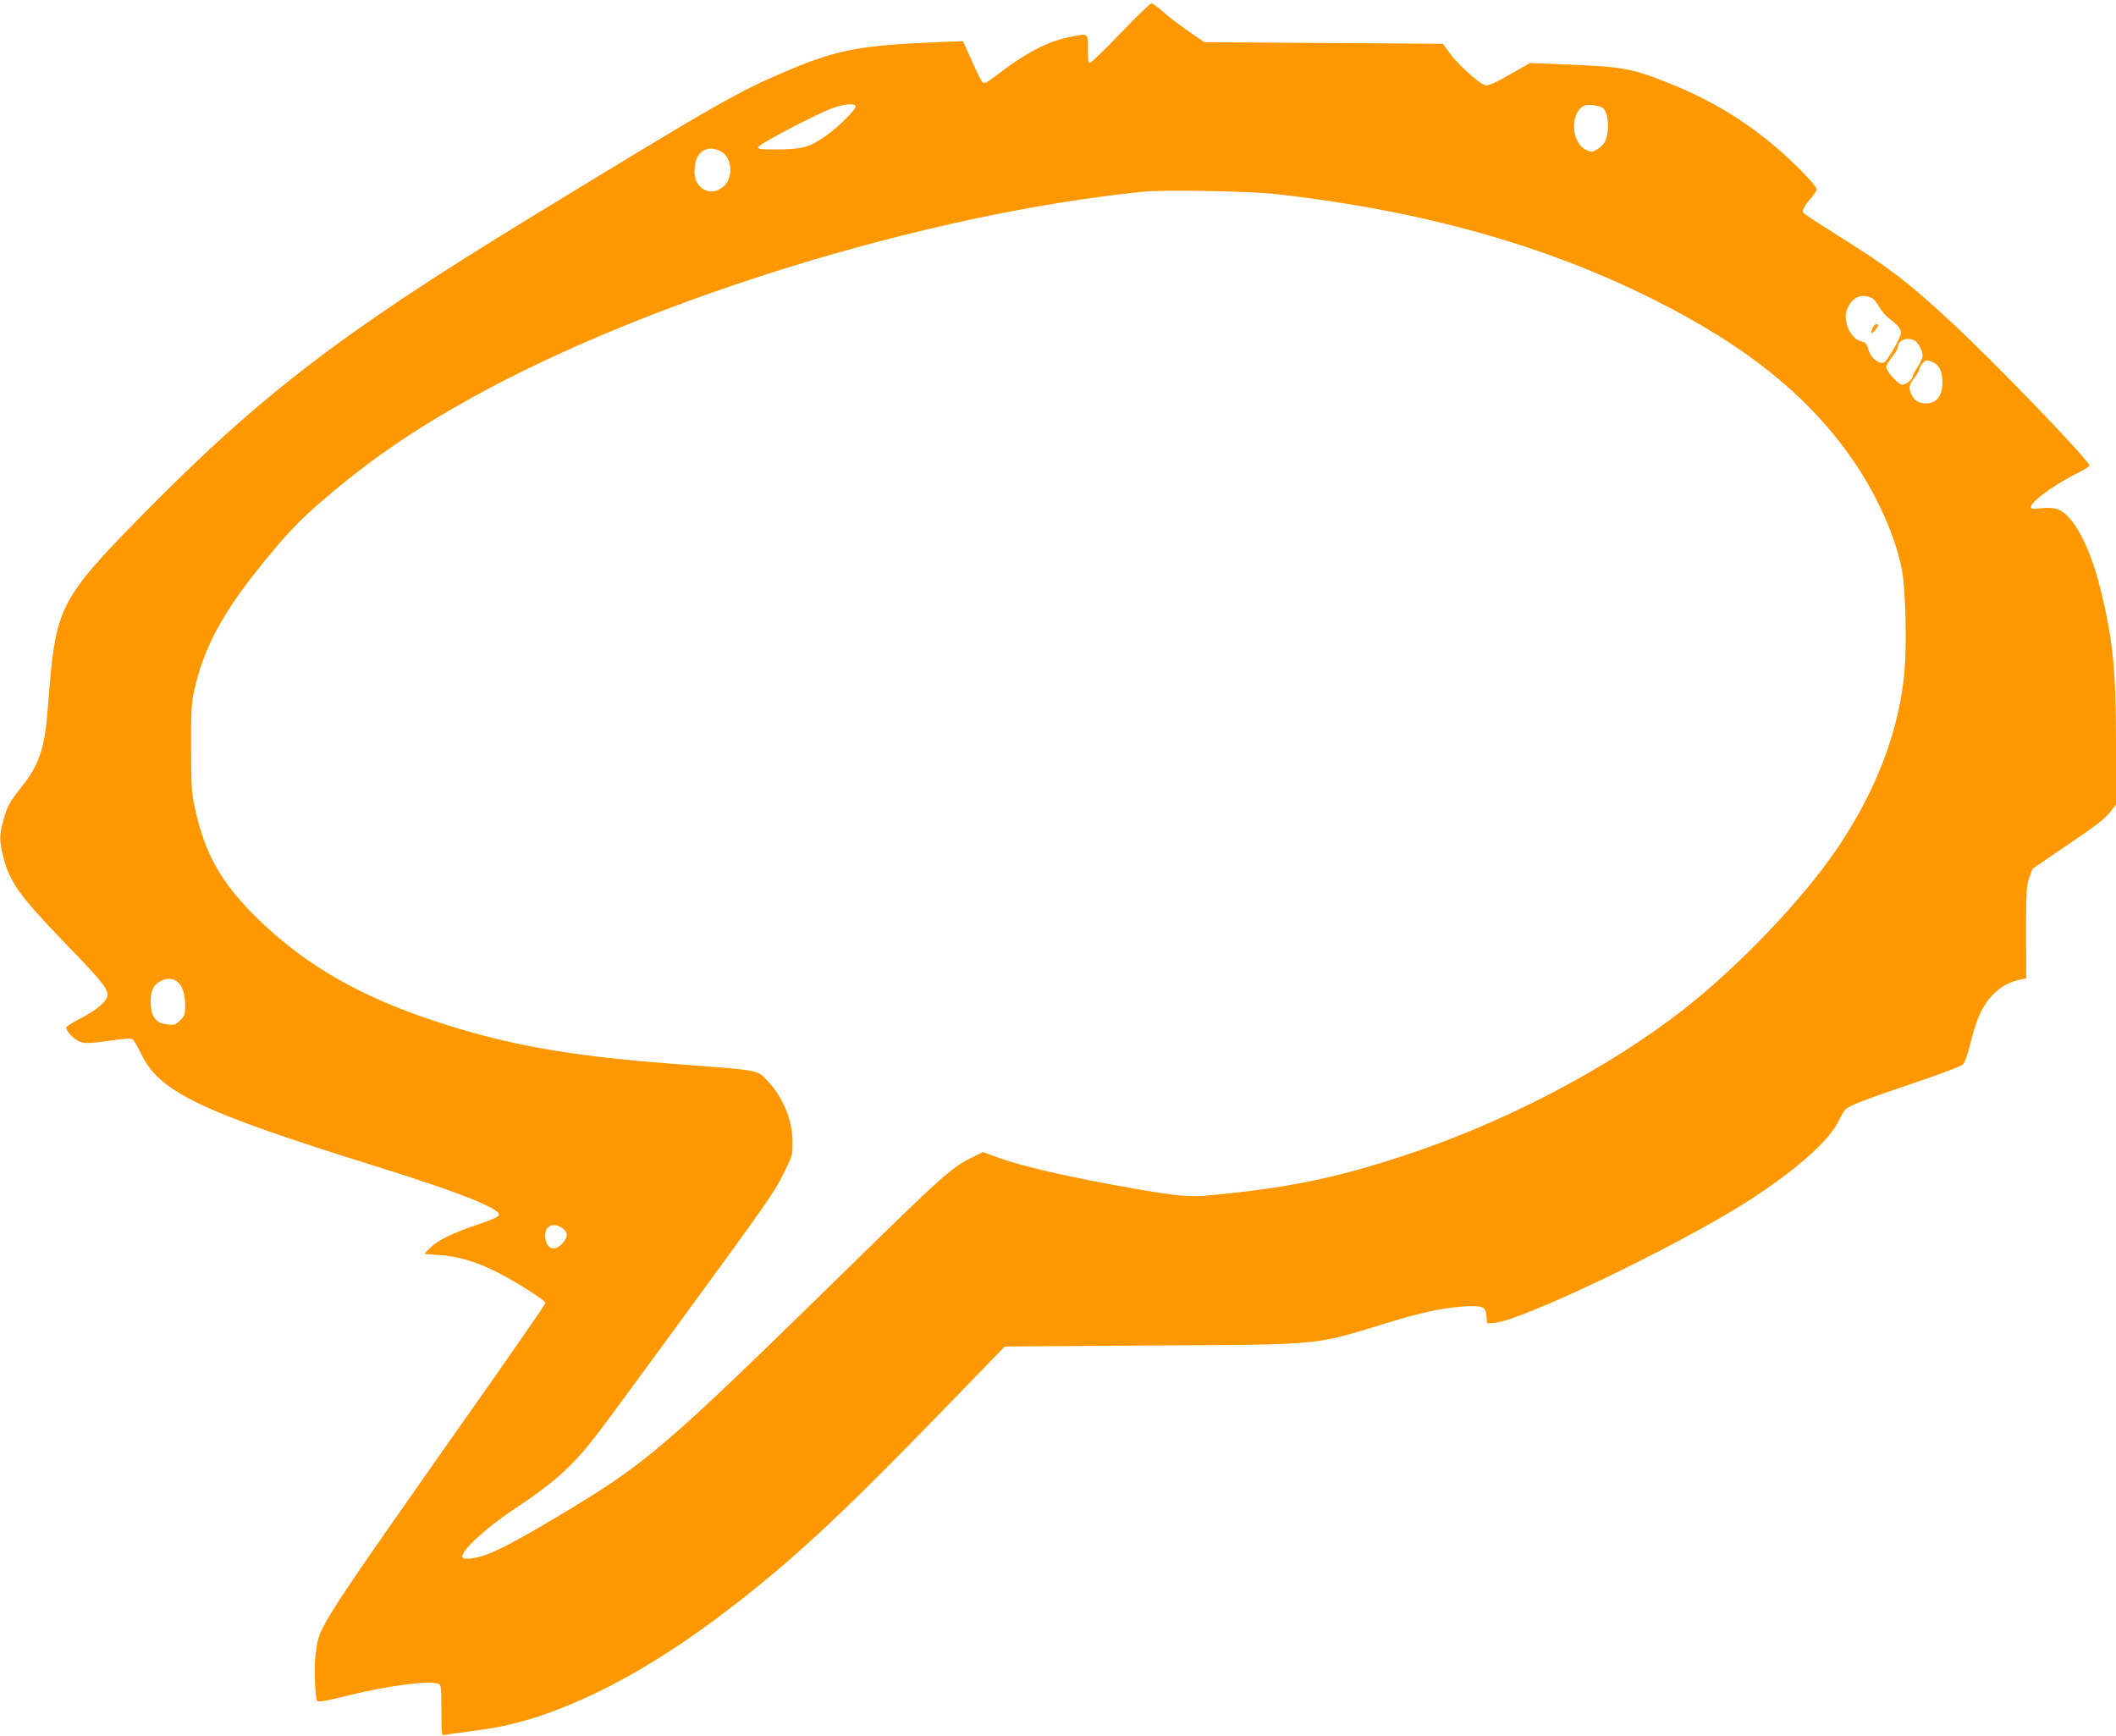 <?xml version="1.0" standalone="no"?>
<!DOCTYPE svg PUBLIC "-//W3C//DTD SVG 20010904//EN"
 "http://www.w3.org/TR/2001/REC-SVG-20010904/DTD/svg10.dtd">
<svg version="1.0" xmlns="http://www.w3.org/2000/svg"
 width="1280pt" height="1050pt" viewBox="0 0 1280 1050"
 preserveAspectRatio="xMidYMid meet">
<g transform="translate(0,1050) scale(0.1,-0.1)"
fill="#ff9800" stroke="none">
<path d="M6779 10300 c-95 -99 -179 -180 -186 -180 -10 0 -13 22 -13 85 0 99
7 95 -118 69 -129 -26 -265 -99 -436 -231 -50 -39 -72 -51 -81 -43 -7 6 -37
65 -66 131 l-54 120 -155 -6 c-467 -19 -606 -46 -903 -171 -305 -129 -408
-188 -1562 -892 -1145 -699 -1640 -1079 -2363 -1816 -464 -473 -502 -545 -542
-1016 -5 -69 -13 -154 -16 -190 -16 -190 -55 -297 -149 -414 -77 -96 -91 -121
-114 -206 -26 -92 -26 -124 -1 -223 39 -155 97 -235 384 -533 207 -213 246
-262 246 -302 0 -37 -63 -91 -164 -143 -47 -24 -86 -49 -86 -55 0 -19 40 -63
70 -79 37 -19 59 -19 202 1 91 13 121 14 132 5 8 -7 30 -46 50 -86 109 -230
360 -350 1420 -680 489 -152 751 -255 744 -293 -2 -12 -38 -29 -124 -58 -153
-51 -245 -96 -292 -142 l-36 -37 94 -7 c115 -8 221 -40 350 -105 108 -55 290
-170 290 -184 0 -6 -132 -197 -293 -427 -1115 -1585 -1073 -1520 -1097 -1692
-11 -76 -5 -266 9 -289 6 -9 54 0 191 34 245 60 487 91 544 69 14 -5 16 -29
16 -161 0 -134 2 -154 15 -149 8 3 72 12 142 21 70 9 161 23 201 31 420 87
900 336 1412 734 389 302 679 574 1347 1265 l291 300 878 6 c1061 6 984 -1
1436 137 206 63 335 91 459 99 118 7 137 0 141 -60 l3 -42 44 3 c161 10 1105
463 1526 731 297 190 506 375 560 496 13 28 31 58 41 67 26 22 121 59 429 163
143 48 268 96 278 105 11 10 30 63 47 132 44 179 94 269 187 335 25 18 69 37
97 44 l53 11 -1 277 c0 250 2 281 19 331 l20 55 191 130 c208 141 243 168 286
222 l28 36 0 361 c0 456 -19 642 -96 951 -66 262 -166 444 -261 476 -21 7 -58
9 -92 5 -32 -4 -60 -4 -64 0 -23 23 126 136 276 210 42 21 77 42 77 47 0 30
-579 630 -835 867 -271 250 -369 325 -695 530 -107 67 -198 127 -202 133 -8
14 6 42 49 91 18 22 33 44 33 50 0 20 -131 156 -242 251 -192 165 -401 291
-648 390 -224 90 -288 102 -605 114 l-240 10 -85 -49 c-148 -84 -170 -93 -195
-82 -42 19 -158 126 -202 186 l-45 61 -722 5 -721 5 -100 69 c-55 38 -124 91
-153 118 -30 26 -60 48 -67 48 -7 0 -91 -81 -186 -180z m-1603 -441 c8 -14
-94 -118 -171 -174 -102 -74 -151 -88 -295 -89 -101 -1 -125 2 -125 13 0 17
370 210 459 240 68 22 121 27 132 10z m4516 -10 c38 -20 47 -142 16 -207 -7
-14 -28 -35 -46 -45 -32 -19 -36 -19 -69 -3 -91 44 -97 229 -8 267 22 9 79 3
107 -12z m-5333 -264 c67 -34 80 -150 24 -207 -44 -43 -99 -48 -141 -13 -36
30 -48 73 -37 141 12 83 80 118 154 79z m3361 -259 c875 -99 1621 -307 2275
-634 584 -291 969 -606 1238 -1012 135 -204 239 -446 273 -633 21 -118 29
-434 15 -602 -30 -355 -167 -720 -402 -1069 -206 -308 -598 -719 -937 -984
-461 -359 -1088 -686 -1697 -885 -411 -135 -707 -195 -1165 -237 -129 -12
-188 -7 -465 41 -377 66 -663 131 -813 185 l-96 35 -81 -40 c-108 -54 -183
-121 -702 -630 -1181 -1155 -1244 -1209 -1818 -1551 -260 -155 -389 -219 -470
-233 -48 -8 -68 -8 -76 0 -27 27 132 176 321 301 231 153 340 251 481 432 37
47 216 290 399 540 668 912 685 936 754 1080 38 78 41 91 40 165 0 131 -61
275 -157 373 -60 61 -37 57 -567 97 -635 48 -1007 115 -1445 260 -427 141
-745 320 -1015 569 -257 238 -368 422 -432 721 -19 88 -22 132 -22 360 -1 218
2 274 18 345 56 255 168 466 401 755 160 198 231 273 385 405 280 240 541 419
897 616 1081 598 2747 1110 4053 1244 127 13 653 4 810 -14z m3608 -632 c12
-8 31 -33 42 -54 11 -21 37 -51 57 -66 48 -35 72 -64 73 -86 0 -26 -80 -167
-101 -179 -32 -17 -84 26 -99 82 -8 30 -16 39 -40 44 -62 14 -110 111 -91 182
15 54 57 93 101 93 19 0 46 -7 58 -16z m253 -254 c23 -13 49 -61 49 -92 0 -13
-14 -43 -30 -68 -16 -25 -30 -50 -30 -56 0 -21 -48 -56 -68 -50 -28 9 -92 82
-92 105 0 11 16 38 35 61 19 23 35 50 35 60 0 42 56 64 101 40z m114 -132 c36
-16 55 -57 55 -118 0 -85 -34 -130 -100 -130 -42 0 -67 15 -85 50 -21 41 -19
60 15 104 17 22 30 45 30 51 0 18 30 55 45 55 8 0 26 -5 40 -12z m-10626
-3744 c33 -24 51 -74 51 -144 0 -55 -3 -65 -30 -92 -28 -27 -36 -30 -77 -25
-67 7 -95 40 -101 117 -5 73 10 116 52 141 38 23 74 24 105 3z m2335 -1495
c33 -26 33 -49 0 -88 -50 -59 -106 -34 -106 47 0 60 55 81 106 41z"/>
<path d="M11330 8521 c-17 -33 -11 -48 10 -22 11 13 20 27 20 32 0 16 -19 9
-30 -10z"/>
</g>
</svg>
